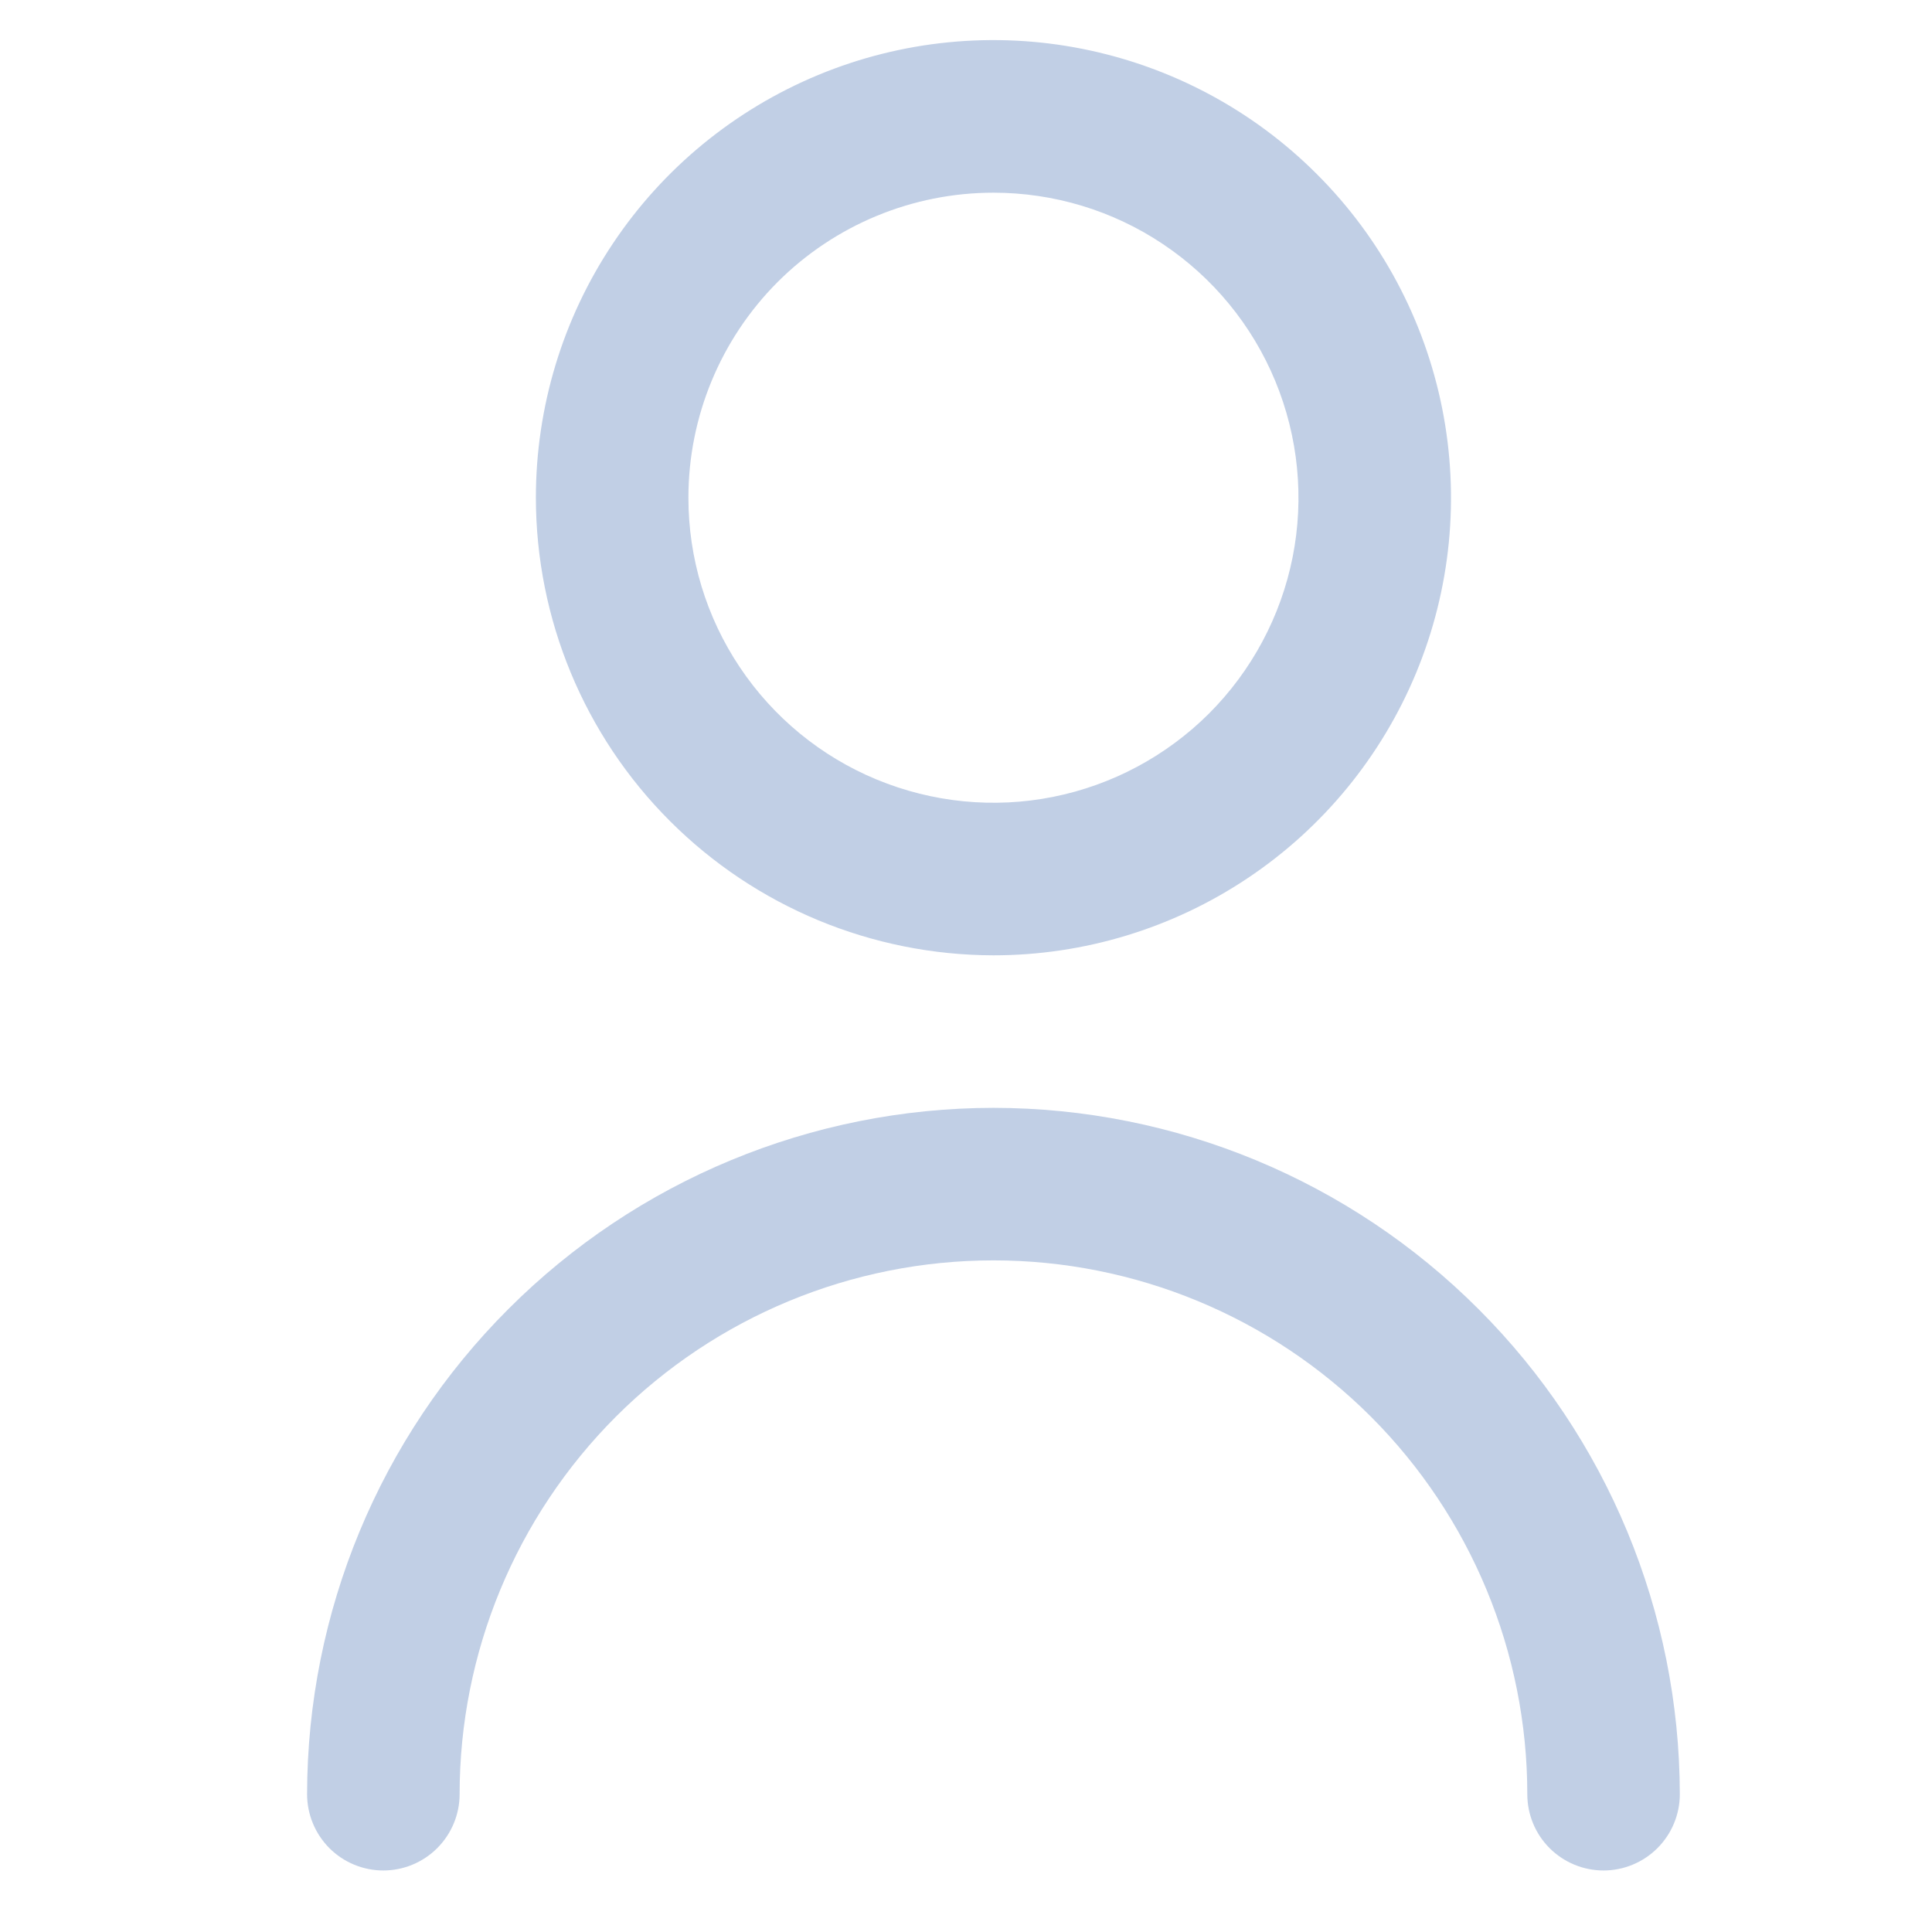 <svg width="19" height="19" viewBox="0 0 19 19" fill="none" xmlns="http://www.w3.org/2000/svg">
<g clip-path="url(#clip0_989_3452)">
<path d="M9.77 9.395C10.659 9.395 11.53 9.131 12.27 8.636C13.01 8.142 13.586 7.439 13.927 6.617C14.268 5.794 14.357 4.89 14.183 4.017C14.009 3.144 13.581 2.342 12.951 1.713C12.322 1.083 11.52 0.655 10.647 0.481C9.775 0.307 8.87 0.396 8.047 0.737C7.225 1.078 6.522 1.654 6.028 2.394C5.533 3.134 5.27 4.005 5.27 4.895C5.271 6.088 5.745 7.232 6.589 8.075C7.433 8.919 8.576 9.393 9.77 9.395ZM9.77 1.895C10.363 1.895 10.943 2.07 11.436 2.4C11.93 2.73 12.314 3.198 12.541 3.746C12.768 4.295 12.828 4.898 12.712 5.48C12.596 6.062 12.31 6.596 11.891 7.016C11.471 7.435 10.937 7.721 10.355 7.837C9.773 7.953 9.17 7.893 8.621 7.666C8.073 7.439 7.605 7.055 7.275 6.561C6.945 6.068 6.77 5.488 6.77 4.895C6.77 4.099 7.086 3.336 7.648 2.773C8.211 2.211 8.974 1.895 9.77 1.895Z" fill="#C1CFE5"/>
<path d="M9.77 10.895C7.98 10.896 6.264 11.608 4.999 12.874C3.733 14.139 3.022 15.855 3.02 17.645C3.02 17.843 3.099 18.034 3.239 18.175C3.38 18.316 3.571 18.395 3.77 18.395C3.968 18.395 4.159 18.316 4.3 18.175C4.441 18.034 4.52 17.843 4.52 17.645C4.52 16.252 5.073 14.917 6.057 13.932C7.042 12.948 8.377 12.395 9.77 12.395C11.162 12.395 12.497 12.948 13.482 13.932C14.466 14.917 15.02 16.252 15.02 17.645C15.02 17.843 15.098 18.034 15.239 18.175C15.38 18.316 15.571 18.395 15.77 18.395C15.968 18.395 16.159 18.316 16.3 18.175C16.441 18.034 16.52 17.843 16.52 17.645C16.517 15.855 15.806 14.139 14.54 12.874C13.275 11.608 11.559 10.896 9.77 10.895Z" fill="#C1CFE5"/>
</g>
<defs>
<clipPath id="clip0_989_3452">
<rect width="18" height="18" fill="white" transform="translate(0.77 0.395)"/>
</clipPath>
</defs>
</svg>
